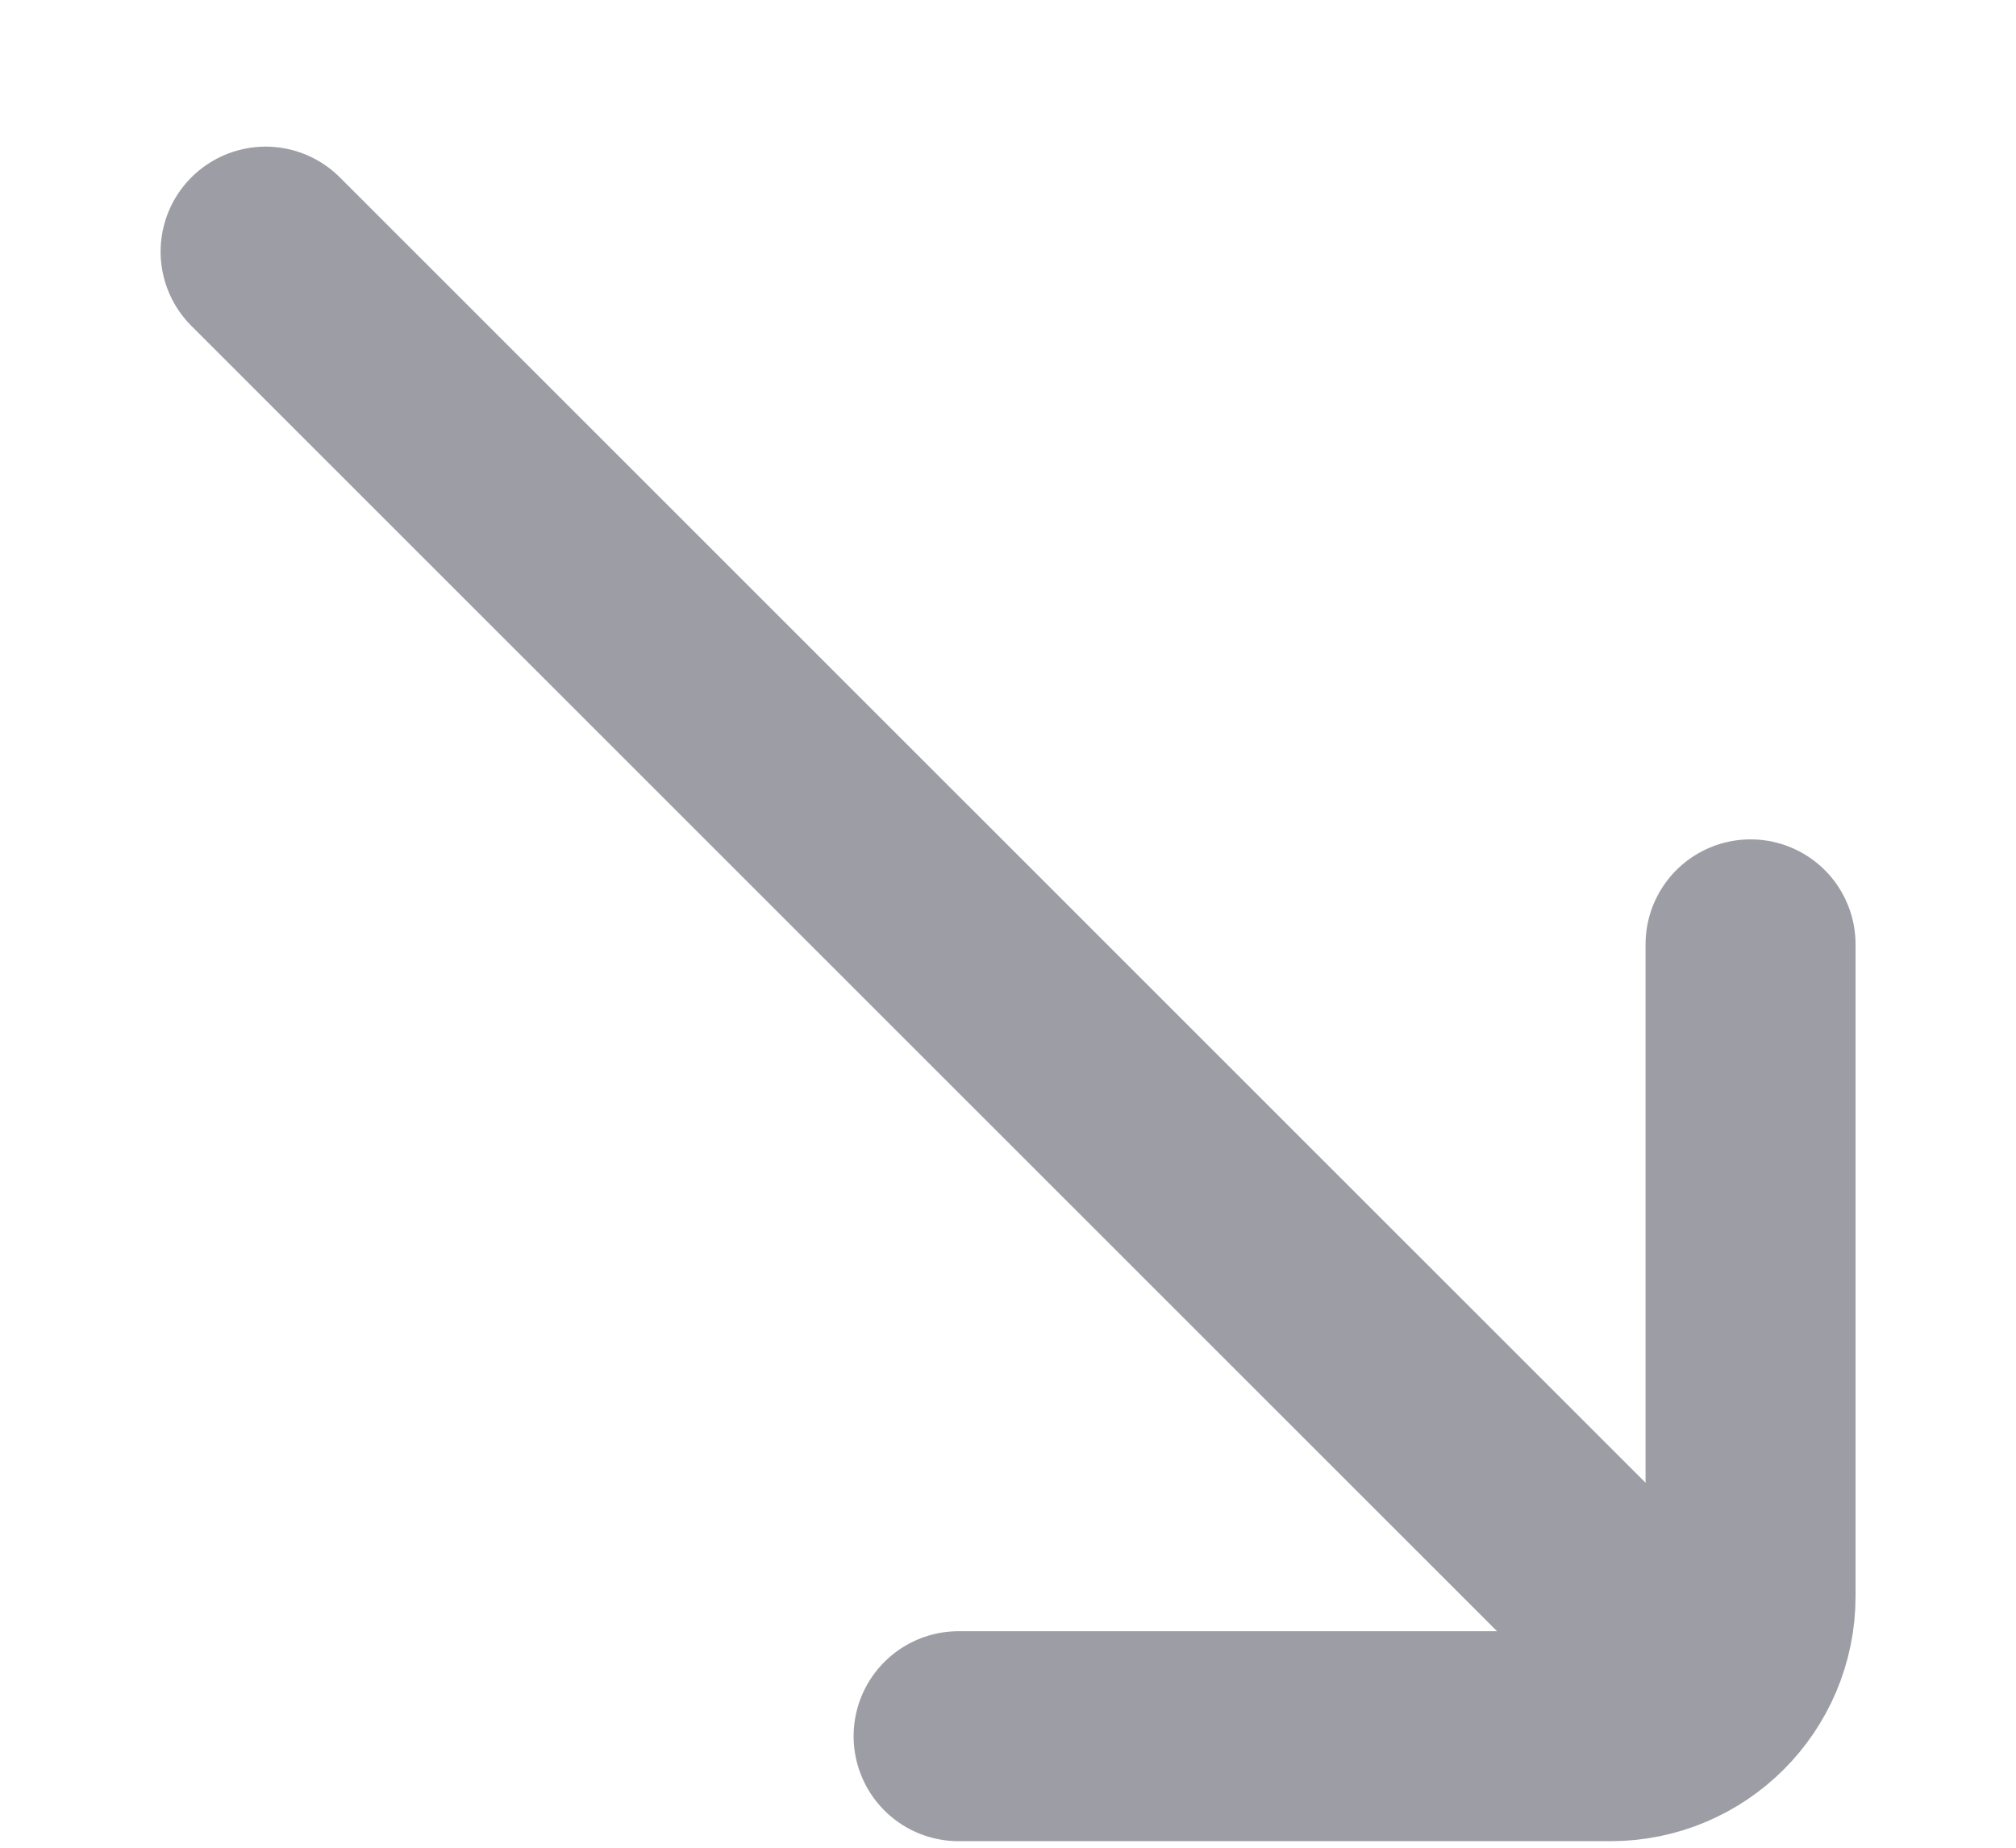 <?xml version="1.0" encoding="UTF-8"?> <svg xmlns="http://www.w3.org/2000/svg" width="12" height="11" viewBox="0 0 12 11" fill="none"><path d="M10.42 5.622V9.503C10.42 9.963 10.047 10.336 9.587 10.336H5.706M9.831 9.747L1.581 1.498" stroke="#9D9DA5" stroke-width="1.25" stroke-linecap="round"></path></svg> 